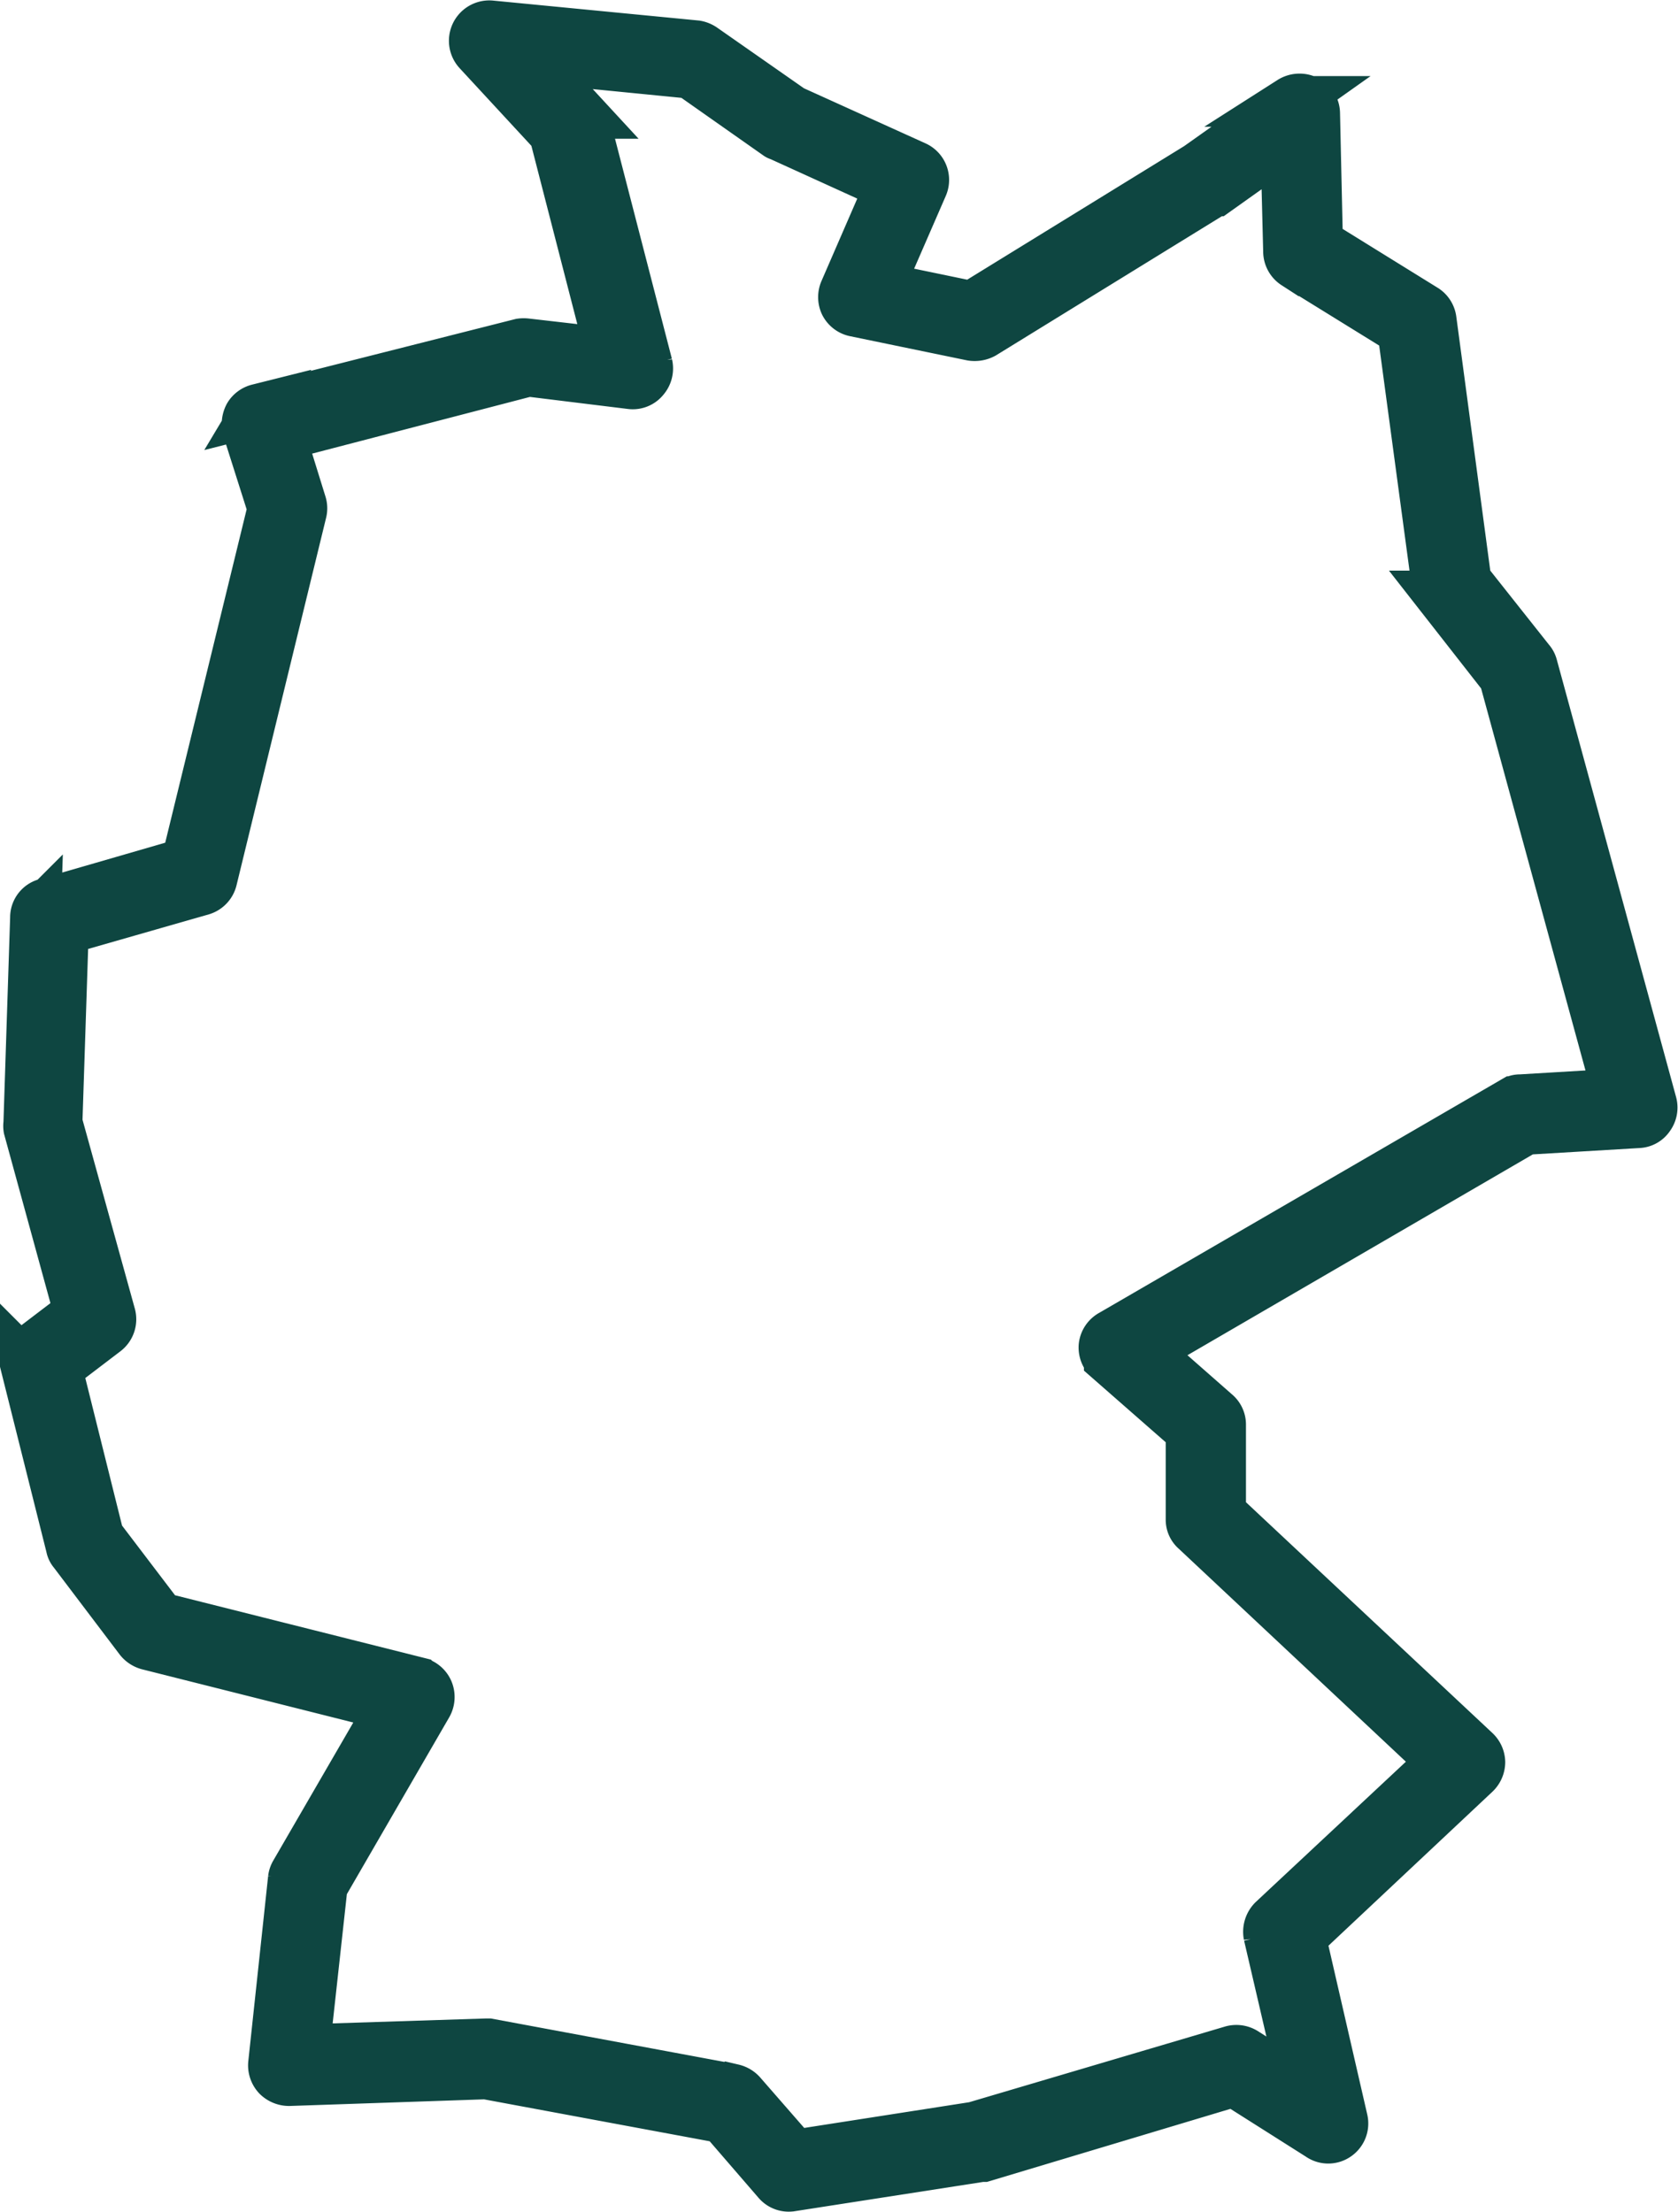 <svg xmlns="http://www.w3.org/2000/svg" width="13.256" height="17.472" viewBox="0 0 13.256 17.472">
  <g id="noun-germany-7658668" transform="translate(-23.066 -13.966)">
    <path id="Path_111196" data-name="Path 111196" d="M25.1,17.208l2.082-.527a.164.164,0,0,1,.042,0l.669.077-.448-1.739-.6-.649a.119.119,0,0,1,.1-.2l1.62.157a.135.135,0,0,1,.053.022l.7.489.978.443a.117.117,0,0,1,.058.153l-.348.8.738.153,1.787-1.1.734-.52a.125.125,0,0,1,.122-.007.114.114,0,0,1,.065.1l.023,1.027.84.52a.117.117,0,0,1,.057.084l.276,2.063.5.631a.1.1,0,0,1,.023.042l.943,3.457a.118.118,0,0,1-.019.1.109.109,0,0,1-.088.05l-.891.053-3.01,1.75.561.493a.113.113,0,0,1,.042.088v.7L34.719,27.8a.12.12,0,0,1,.038.084.123.123,0,0,1-.038.088L33.34,29.267l.332,1.444a.116.116,0,0,1-.046.122.114.114,0,0,1-.134,0l-.676-.428L30.833,31l-.016,0-1.5.233a.114.114,0,0,1-.107-.038l-.432-.5-1.873-.348L25.35,30.4a.13.13,0,0,1-.092-.038.123.123,0,0,1-.031-.1l.156-1.456a.112.112,0,0,1,.016-.046l.764-1.318-1.926-.485a.13.13,0,0,1-.065-.042l-.524-.692a.084.084,0,0,1-.02-.042l-.359-1.432a.121.121,0,0,1,.042-.122l.382-.291-.4-1.459a.109.109,0,0,1,0-.035l.053-1.628a.113.113,0,0,1,.084-.111l1.108-.321.684-2.8-.2-.63a.141.141,0,0,1,.011-.1.119.119,0,0,1,.073-.054Zm.179.2.168.542a.116.116,0,0,1,0,.062l-.707,2.9a.118.118,0,0,1-.08.084l-1.093.313-.05,1.525.421,1.52a.118.118,0,0,1-.042.126l-.382.291.332,1.333.486.639,2.036.512a.119.119,0,0,1,.08.068.122.122,0,0,1-.007.108l-.829,1.432-.142,1.292,1.433-.046h.023l1.93.359a.126.126,0,0,1,.068.042l.417.478,1.425-.222,2.029-.6a.122.122,0,0,1,.1.011l.481.306-.287-1.234a.128.128,0,0,1,.035-.115l1.341-1.253-1.952-1.83a.106.106,0,0,1-.038-.084v-.7l-.646-.566a.122.122,0,0,1-.042-.1.118.118,0,0,1,.062-.092l3.175-1.842a.089.089,0,0,1,.053-.015l.772-.046-.9-3.294-.5-.639a.115.115,0,0,1-.027-.057l-.275-2.041-.848-.524a.118.118,0,0,1-.054-.1l-.022-.871-.554.394s0,0-.007,0l-1.83,1.127a.141.141,0,0,1-.088.015l-.925-.191a.118.118,0,0,1-.079-.062.121.121,0,0,1,0-.1l.36-.829-.879-.4c-.008,0-.012-.007-.02-.011l-.68-.478-1.276-.126.409.443a.149.149,0,0,1,.026.053l.5,1.934a.121.121,0,0,1-.027.107.112.112,0,0,1-.1.042l-.814-.1Z" transform="translate(0 0)" fill="#0e4641" stroke="#0e4641" stroke-width="0.4" fill-rule="evenodd"/>
  </g>
</svg>
